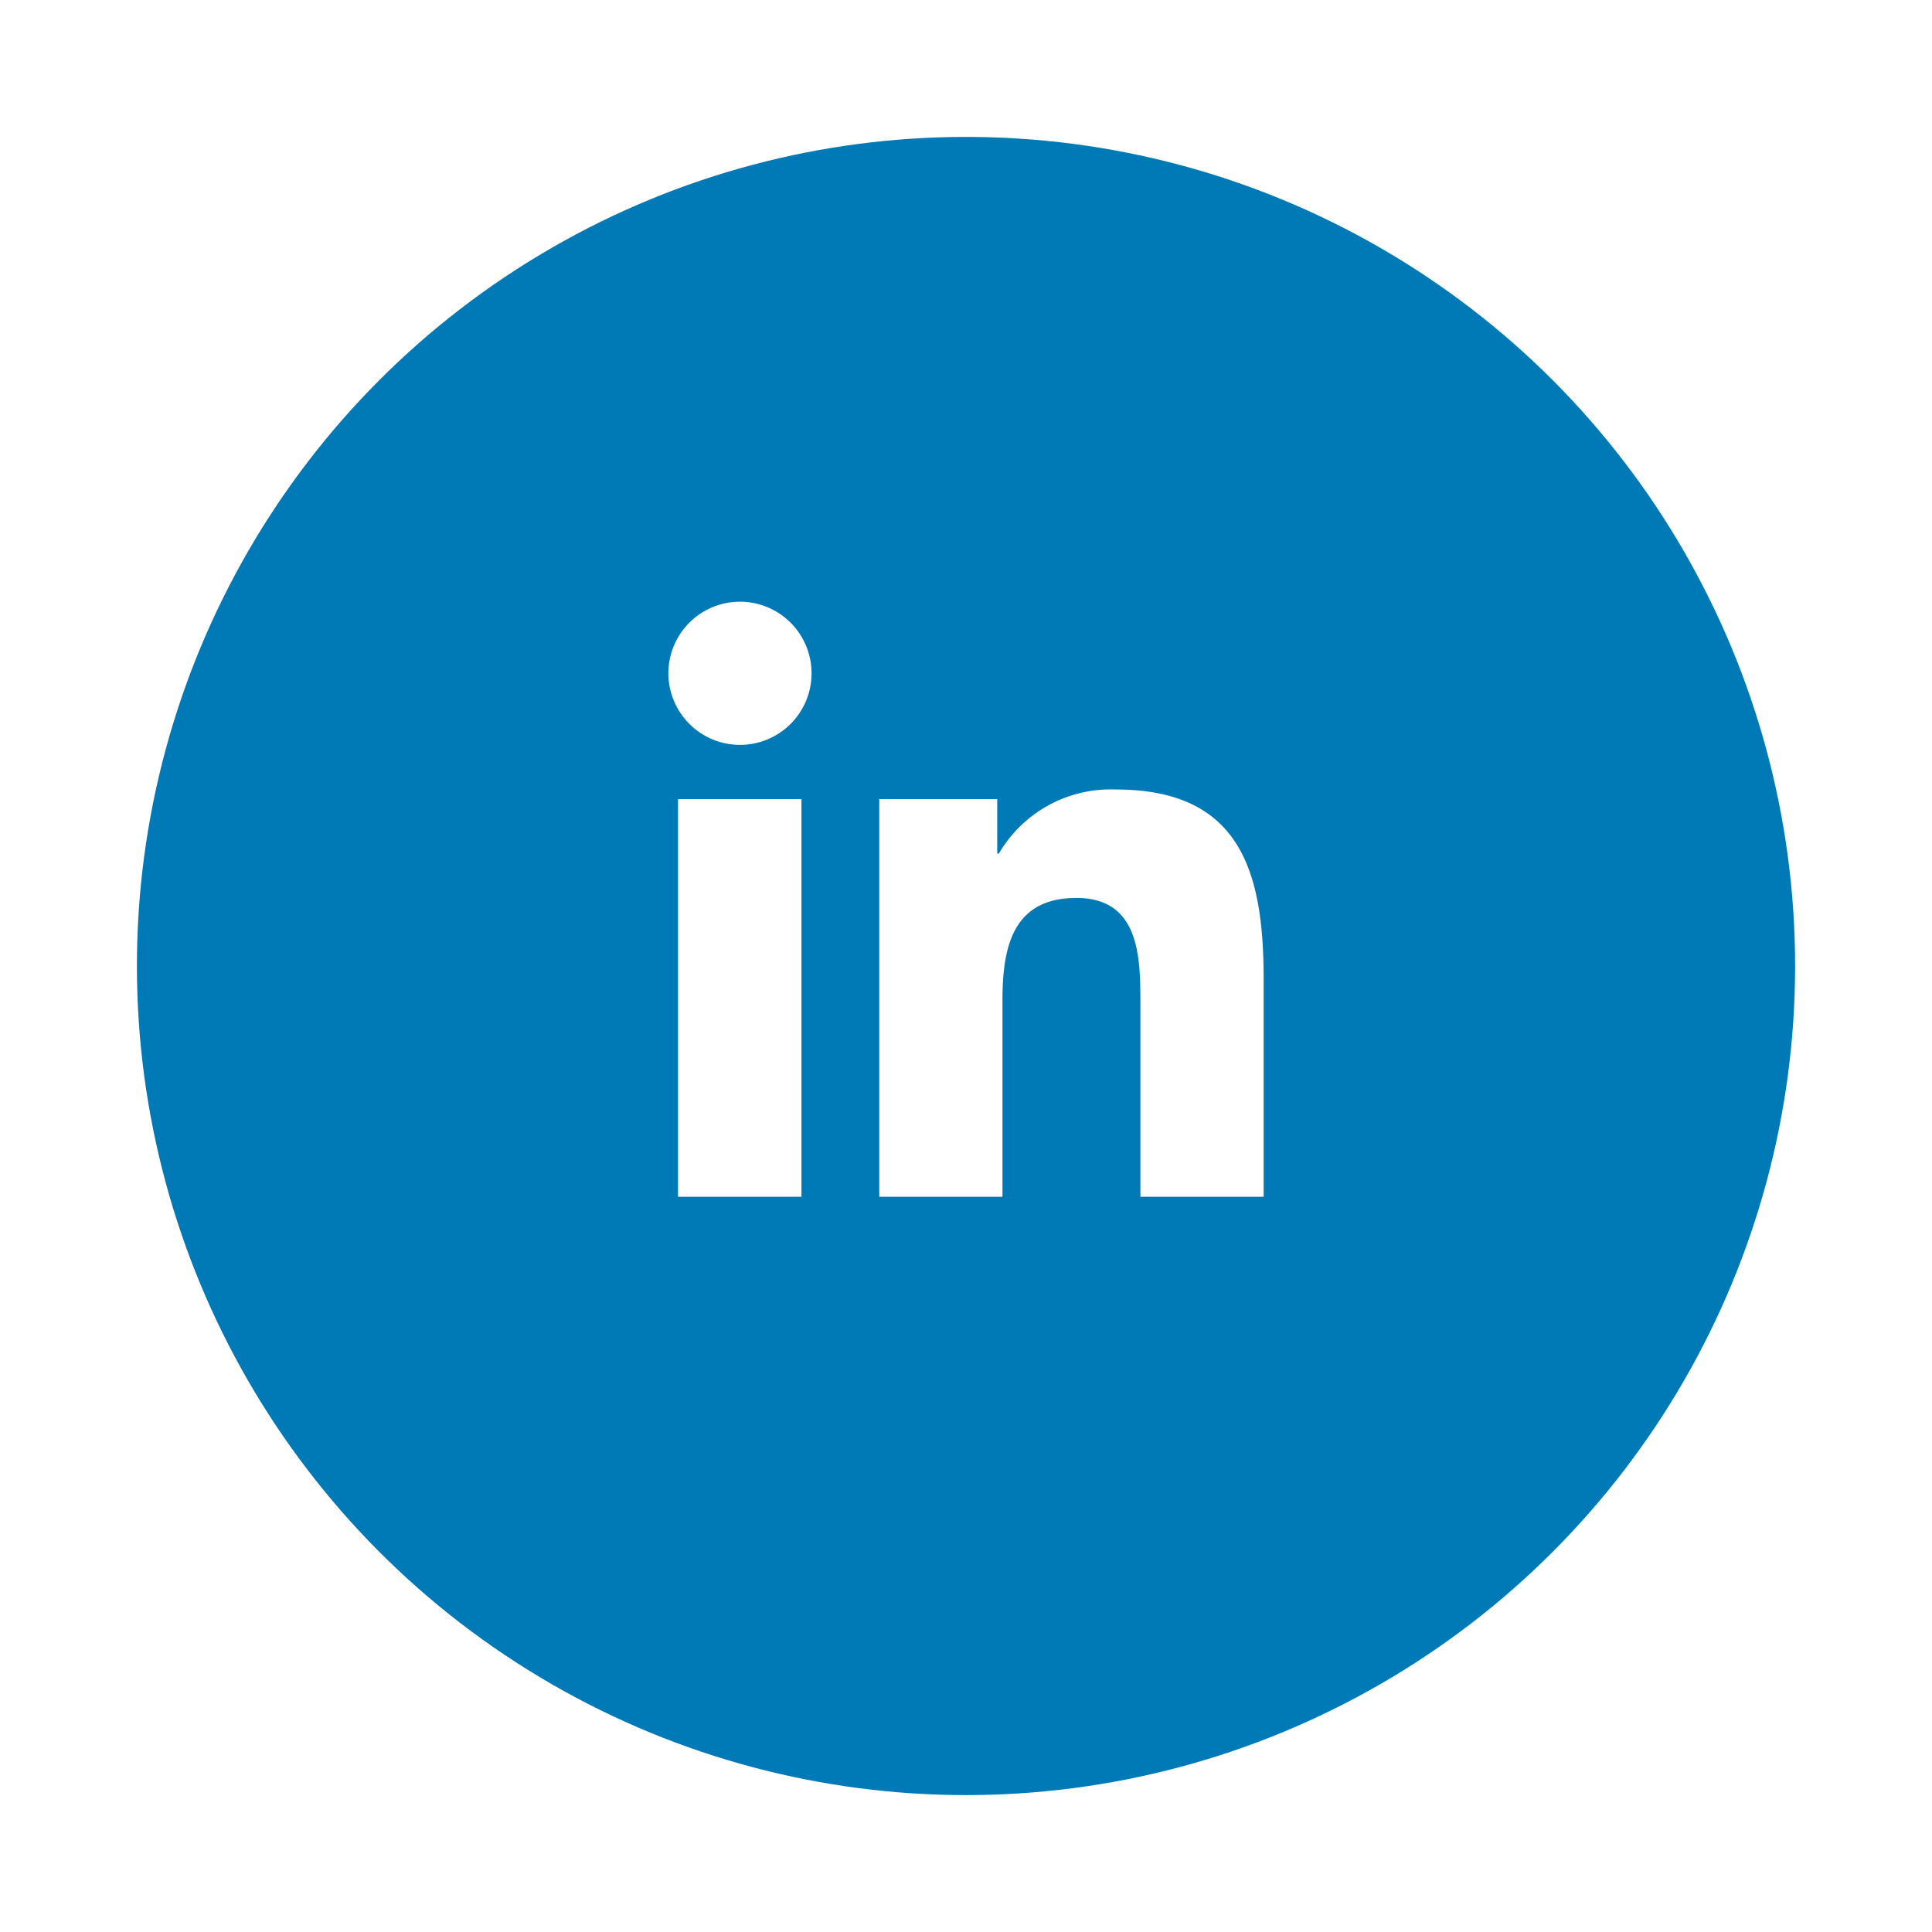 <svg xmlns="http://www.w3.org/2000/svg" xmlns:xlink="http://www.w3.org/1999/xlink" width="127.001" height="127.001" viewBox="0 0 127.001 127.001">
  <defs>
    <filter id="Oval" x="0" y="0" width="127.001" height="127.001" filterUnits="userSpaceOnUse">
      <feOffset dy="3" input="SourceAlpha"/>
      <feGaussianBlur stdDeviation="3" result="blur"/>
      <feFlood flood-opacity="0.161"/>
      <feComposite operator="in" in2="blur"/>
      <feComposite in="SourceGraphic"/>
    </filter>
  </defs>
  <g id="Linkedin" transform="translate(9 6)">
    <g transform="matrix(1, 0, 0, 1, -9, -6)" filter="url(#Oval)">
      <ellipse id="Oval-2" data-name="Oval" cx="54.501" cy="54.501" rx="54.501" ry="54.501" transform="translate(9 6)" fill="#007ab7"/>
    </g>
    <path id="Linkedin-2" data-name="Linkedin" d="M31.029,39.129V26.423c0-3.036-.045-6.935-4.21-6.935-4.223,0-4.856,3.309-4.856,6.709V39.129h-8.1V12.992h7.754v3.581h.106A8.519,8.519,0,0,1,29.4,12.358c8.207,0,9.73,5.408,9.73,12.449V39.129Zm-22.282,0H.634V12.992H8.749V39.127h0Zm5.1-26.136h.015ZM0,4.714A4.706,4.706,0,1,1,4.706,9.427,4.715,4.715,0,0,1,0,4.714Z" transform="translate(34.936 33.539)" fill="#fff"/>
  </g>
</svg>